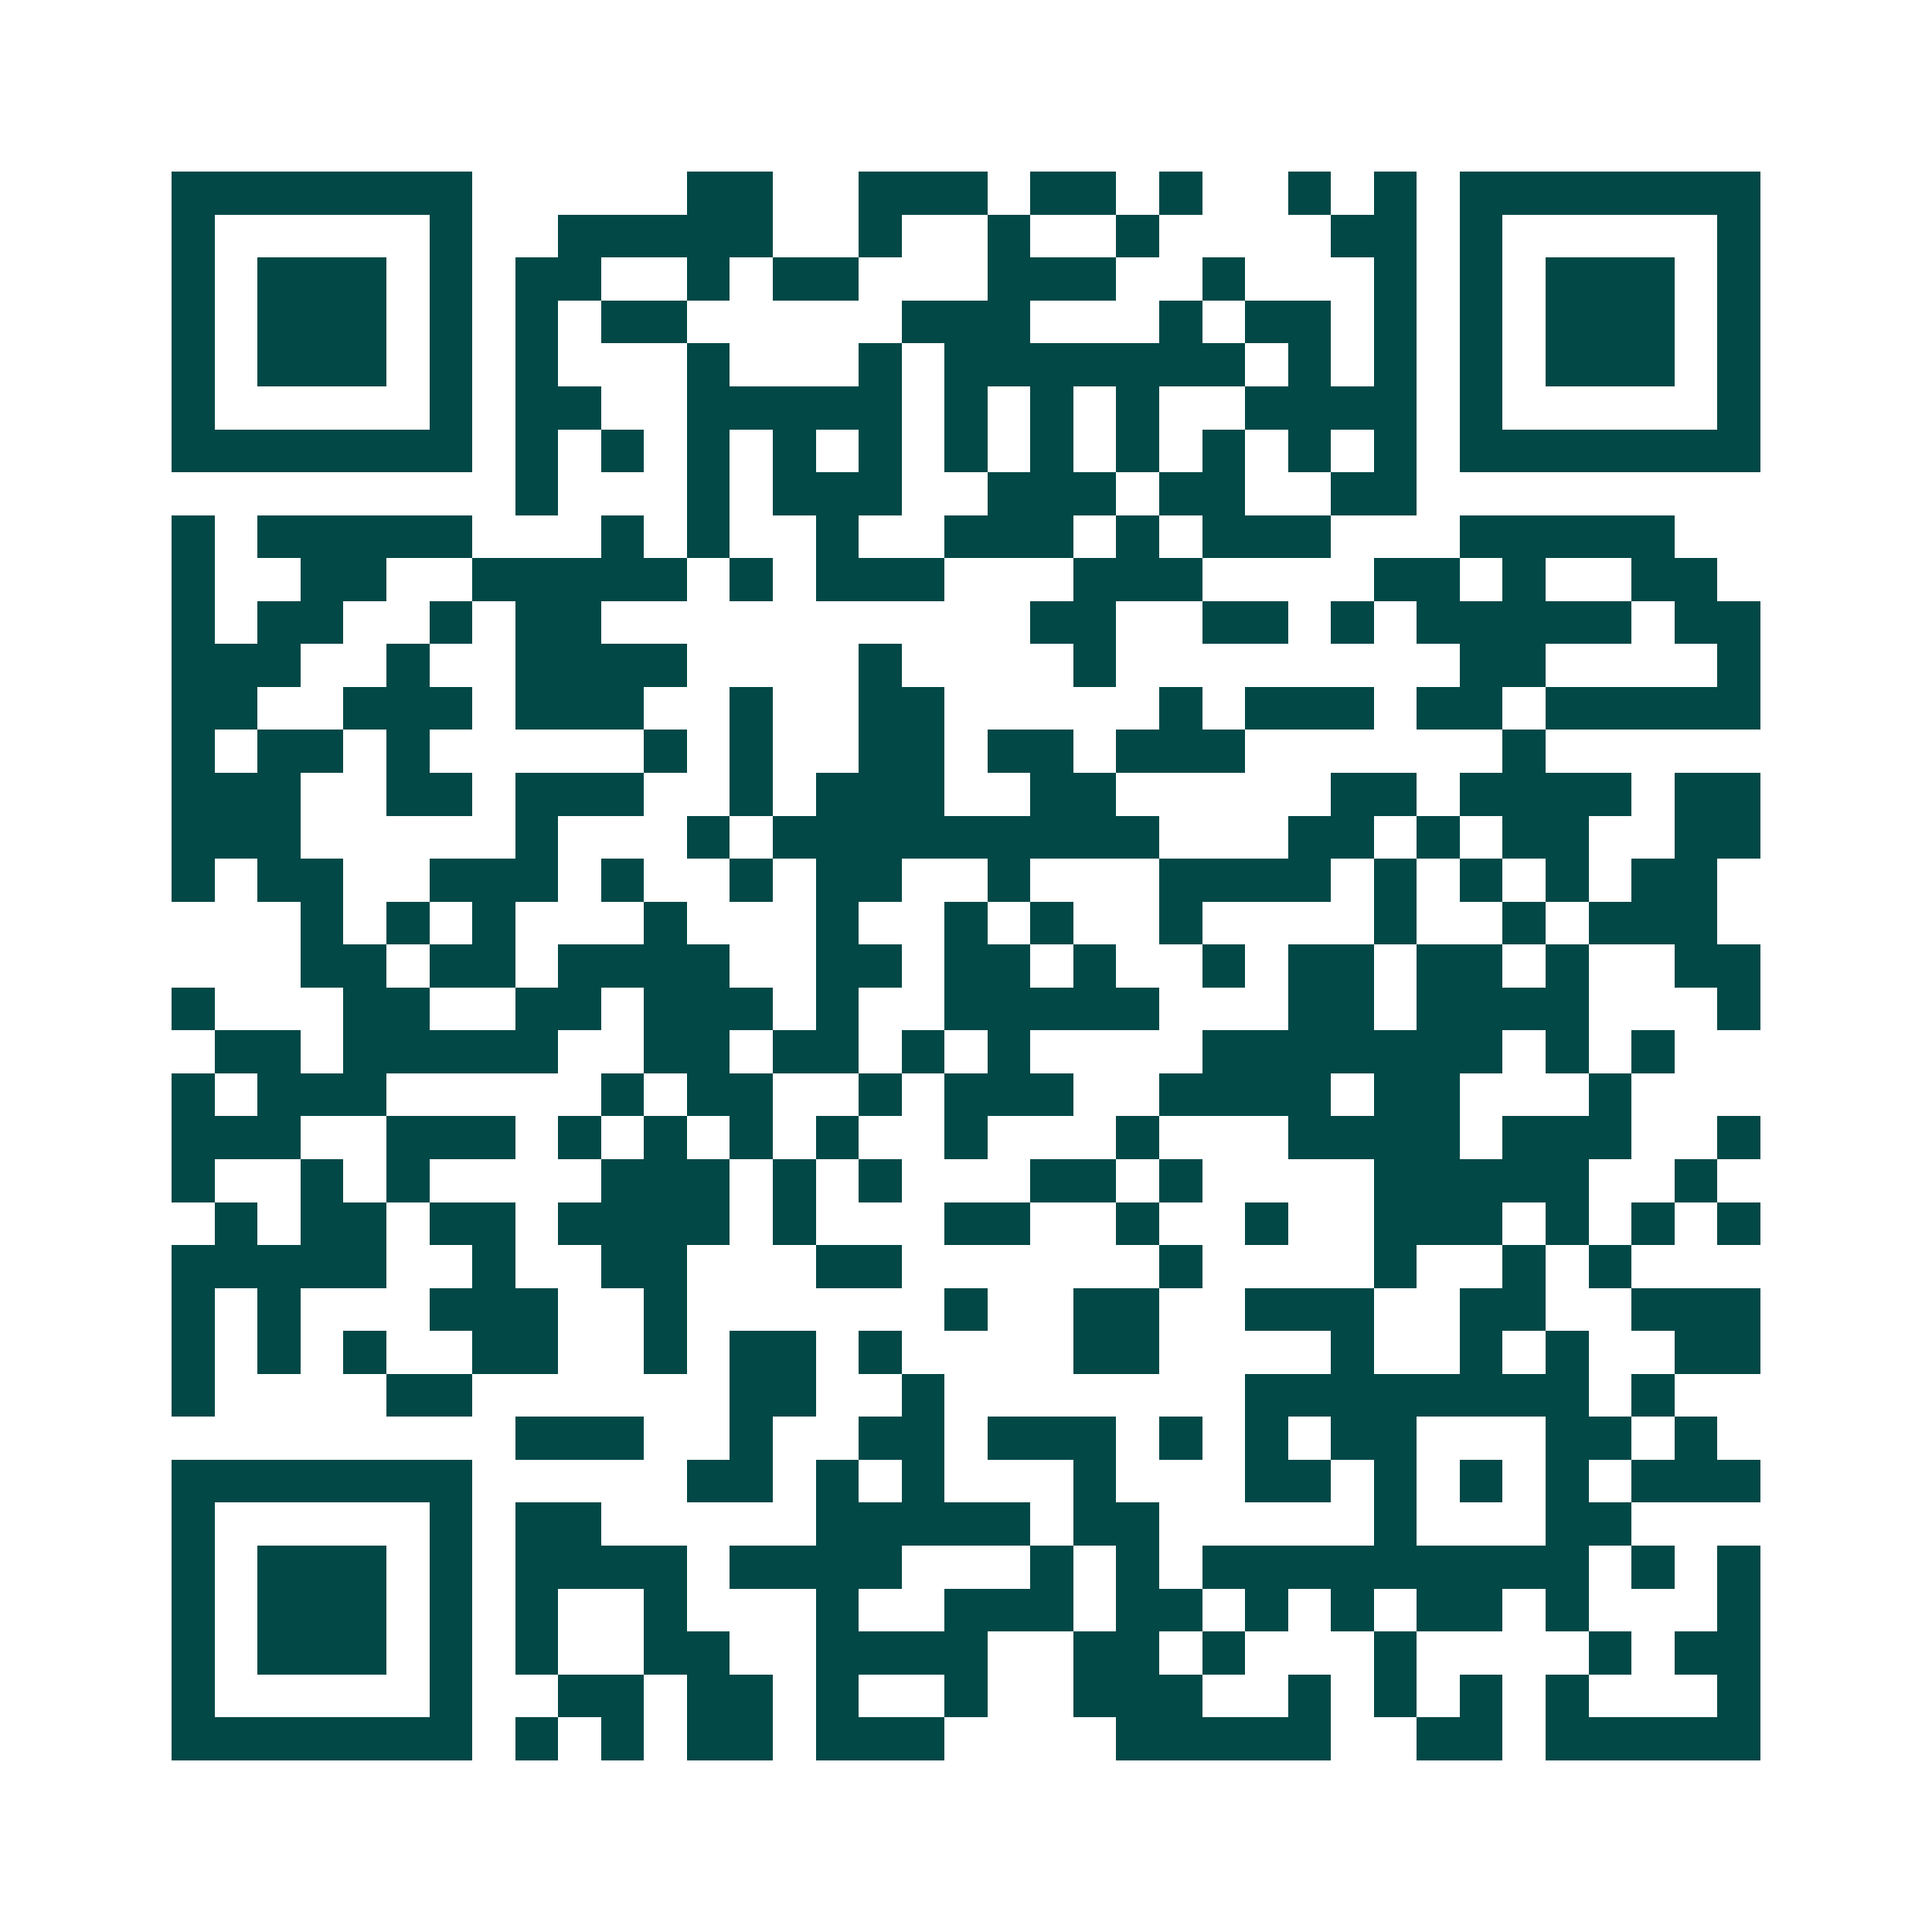 <svg xmlns="http://www.w3.org/2000/svg" width="200" height="200" viewBox="0 0 45 45" shape-rendering="crispEdges"><path fill="#ffffff" d="M0 0h45v45H0z"/><path stroke="#014847" d="M4 4.5h7m5 0h2m2 0h3m1 0h2m1 0h1m2 0h1m1 0h1m1 0h7M4 5.5h1m5 0h1m2 0h5m2 0h1m2 0h1m2 0h1m4 0h2m1 0h1m5 0h1M4 6.5h1m1 0h3m1 0h1m1 0h2m2 0h1m1 0h2m3 0h3m2 0h1m3 0h1m1 0h1m1 0h3m1 0h1M4 7.5h1m1 0h3m1 0h1m1 0h1m1 0h2m5 0h3m3 0h1m1 0h2m1 0h1m1 0h1m1 0h3m1 0h1M4 8.5h1m1 0h3m1 0h1m1 0h1m3 0h1m3 0h1m1 0h7m1 0h1m1 0h1m1 0h1m1 0h3m1 0h1M4 9.5h1m5 0h1m1 0h2m2 0h5m1 0h1m1 0h1m1 0h1m2 0h4m1 0h1m5 0h1M4 10.5h7m1 0h1m1 0h1m1 0h1m1 0h1m1 0h1m1 0h1m1 0h1m1 0h1m1 0h1m1 0h1m1 0h1m1 0h7M12 11.5h1m3 0h1m1 0h3m2 0h3m1 0h2m2 0h2M4 12.5h1m1 0h5m3 0h1m1 0h1m2 0h1m2 0h3m1 0h1m1 0h3m3 0h5M4 13.5h1m2 0h2m2 0h5m1 0h1m1 0h3m3 0h3m4 0h2m1 0h1m2 0h2M4 14.5h1m1 0h2m2 0h1m1 0h2m10 0h2m2 0h2m1 0h1m1 0h5m1 0h2M4 15.5h3m2 0h1m2 0h4m4 0h1m4 0h1m8 0h2m4 0h1M4 16.5h2m2 0h3m1 0h3m2 0h1m2 0h2m5 0h1m1 0h3m1 0h2m1 0h5M4 17.5h1m1 0h2m1 0h1m5 0h1m1 0h1m2 0h2m1 0h2m1 0h3m6 0h1M4 18.5h3m2 0h2m1 0h3m2 0h1m1 0h3m2 0h2m5 0h2m1 0h4m1 0h2M4 19.5h3m5 0h1m3 0h1m1 0h9m3 0h2m1 0h1m1 0h2m2 0h2M4 20.5h1m1 0h2m2 0h3m1 0h1m2 0h1m1 0h2m2 0h1m3 0h4m1 0h1m1 0h1m1 0h1m1 0h2M7 21.5h1m1 0h1m1 0h1m3 0h1m3 0h1m2 0h1m1 0h1m2 0h1m4 0h1m2 0h1m1 0h3M7 22.5h2m1 0h2m1 0h4m2 0h2m1 0h2m1 0h1m2 0h1m1 0h2m1 0h2m1 0h1m2 0h2M4 23.5h1m3 0h2m2 0h2m1 0h3m1 0h1m2 0h5m3 0h2m1 0h4m3 0h1M5 24.5h2m1 0h5m2 0h2m1 0h2m1 0h1m1 0h1m4 0h7m1 0h1m1 0h1M4 25.5h1m1 0h3m5 0h1m1 0h2m2 0h1m1 0h3m2 0h4m1 0h2m3 0h1M4 26.5h3m2 0h3m1 0h1m1 0h1m1 0h1m1 0h1m2 0h1m3 0h1m3 0h4m1 0h3m2 0h1M4 27.5h1m2 0h1m1 0h1m4 0h3m1 0h1m1 0h1m3 0h2m1 0h1m4 0h5m2 0h1M5 28.5h1m1 0h2m1 0h2m1 0h4m1 0h1m3 0h2m2 0h1m2 0h1m2 0h3m1 0h1m1 0h1m1 0h1M4 29.5h5m2 0h1m2 0h2m3 0h2m6 0h1m4 0h1m2 0h1m1 0h1M4 30.5h1m1 0h1m3 0h3m2 0h1m6 0h1m2 0h2m2 0h3m2 0h2m2 0h3M4 31.5h1m1 0h1m1 0h1m2 0h2m2 0h1m1 0h2m1 0h1m4 0h2m4 0h1m2 0h1m1 0h1m2 0h2M4 32.5h1m4 0h2m6 0h2m2 0h1m7 0h8m1 0h1M12 33.5h3m2 0h1m2 0h2m1 0h3m1 0h1m1 0h1m1 0h2m3 0h2m1 0h1M4 34.5h7m5 0h2m1 0h1m1 0h1m3 0h1m3 0h2m1 0h1m1 0h1m1 0h1m1 0h3M4 35.5h1m5 0h1m1 0h2m5 0h5m1 0h2m5 0h1m3 0h2M4 36.5h1m1 0h3m1 0h1m1 0h4m1 0h4m3 0h1m1 0h1m1 0h9m1 0h1m1 0h1M4 37.5h1m1 0h3m1 0h1m1 0h1m2 0h1m3 0h1m2 0h3m1 0h2m1 0h1m1 0h1m1 0h2m1 0h1m3 0h1M4 38.5h1m1 0h3m1 0h1m1 0h1m2 0h2m2 0h4m2 0h2m1 0h1m3 0h1m4 0h1m1 0h2M4 39.5h1m5 0h1m2 0h2m1 0h2m1 0h1m2 0h1m2 0h3m2 0h1m1 0h1m1 0h1m1 0h1m3 0h1M4 40.5h7m1 0h1m1 0h1m1 0h2m1 0h3m4 0h5m2 0h2m1 0h5"/></svg>

